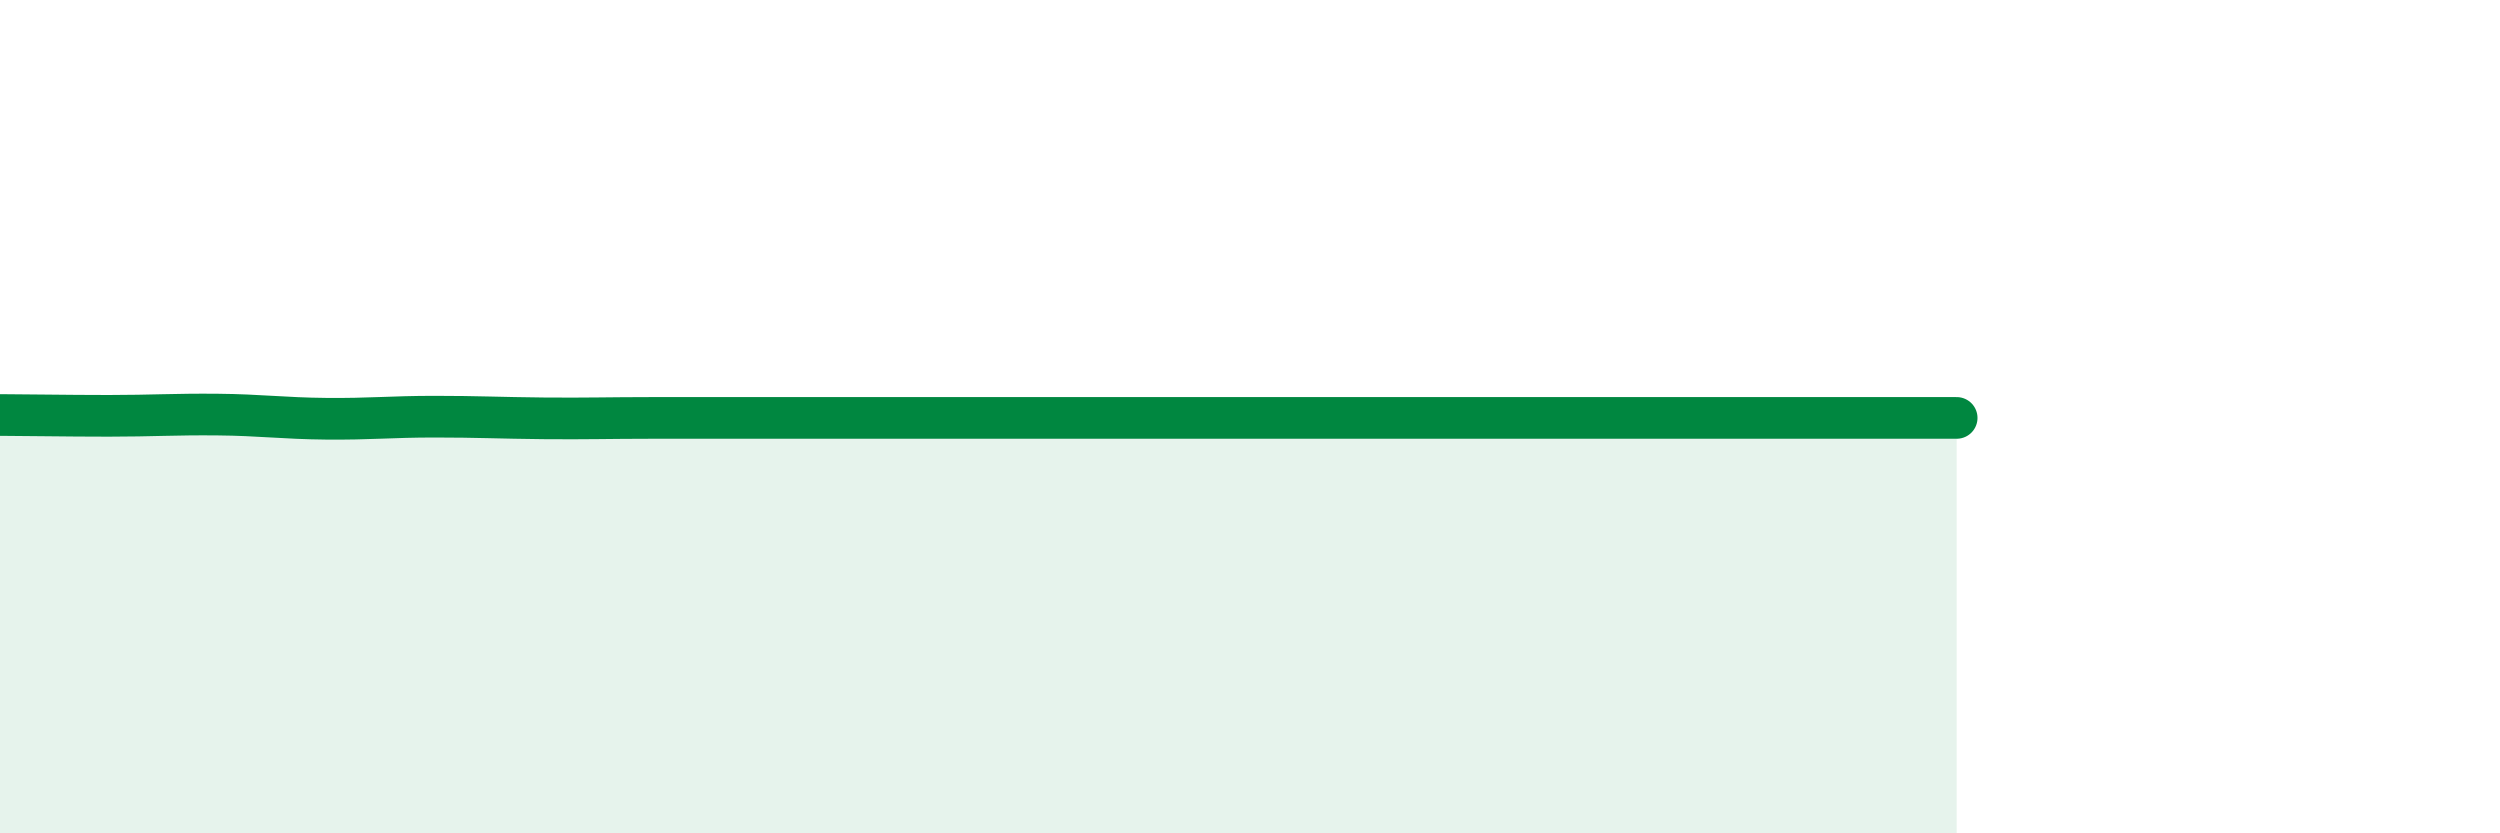 
    <svg width="60" height="20" viewBox="0 0 60 20" xmlns="http://www.w3.org/2000/svg">
      <path
        d="M 0,9.96 C 0.52,9.96 1.57,9.98 2.61,9.98 C 3.65,9.98 4.18,9.94 5.22,9.95 C 6.26,9.96 6.79,10.04 7.83,10.05 C 8.87,10.06 9.39,10 10.43,10 C 11.47,10 12,10.03 13.04,10.04 C 14.08,10.05 14.61,10.03 15.65,10.03 C 16.69,10.03 17.22,10.03 18.26,10.03 C 19.3,10.03 19.83,10.03 20.87,10.03 C 21.91,10.03 22.44,10.03 23.48,10.03 C 24.52,10.03 25.05,10.03 26.09,10.03 C 27.13,10.03 27.66,10.03 28.7,10.03 C 29.74,10.03 30.26,10.03 31.3,10.03 C 32.34,10.03 32.87,10.03 33.91,10.03 C 34.95,10.03 35.48,10.03 36.52,10.03 C 37.56,10.03 38.09,10.03 39.13,10.03 C 40.17,10.03 40.7,10.03 41.74,10.03 C 42.78,10.03 43.31,10.03 44.35,10.03 C 45.39,10.03 46.44,10.03 46.96,10.03L46.96 20L0 20Z"
        fill="#008740"
        opacity="0.1"
        stroke-linecap="round"
        stroke-linejoin="round"
      />
      <path
        d="M 0,9.96 C 0.52,9.96 1.57,9.98 2.61,9.98 C 3.65,9.98 4.18,9.94 5.22,9.95 C 6.26,9.96 6.79,10.04 7.83,10.05 C 8.87,10.06 9.39,10 10.43,10 C 11.47,10 12,10.03 13.04,10.04 C 14.08,10.05 14.61,10.03 15.65,10.03 C 16.69,10.03 17.22,10.03 18.26,10.03 C 19.3,10.03 19.83,10.03 20.87,10.03 C 21.91,10.03 22.44,10.03 23.48,10.03 C 24.52,10.03 25.05,10.03 26.09,10.03 C 27.13,10.03 27.66,10.03 28.7,10.03 C 29.74,10.03 30.26,10.03 31.3,10.03 C 32.34,10.03 32.87,10.03 33.91,10.03 C 34.95,10.03 35.48,10.03 36.52,10.03 C 37.56,10.03 38.09,10.03 39.13,10.03 C 40.17,10.03 40.7,10.03 41.74,10.03 C 42.78,10.03 43.31,10.03 44.35,10.03 C 45.39,10.03 46.44,10.03 46.96,10.03"
        stroke="#008740"
        stroke-width="1"
        fill="none"
        stroke-linecap="round"
        stroke-linejoin="round"
      />
    </svg>
  